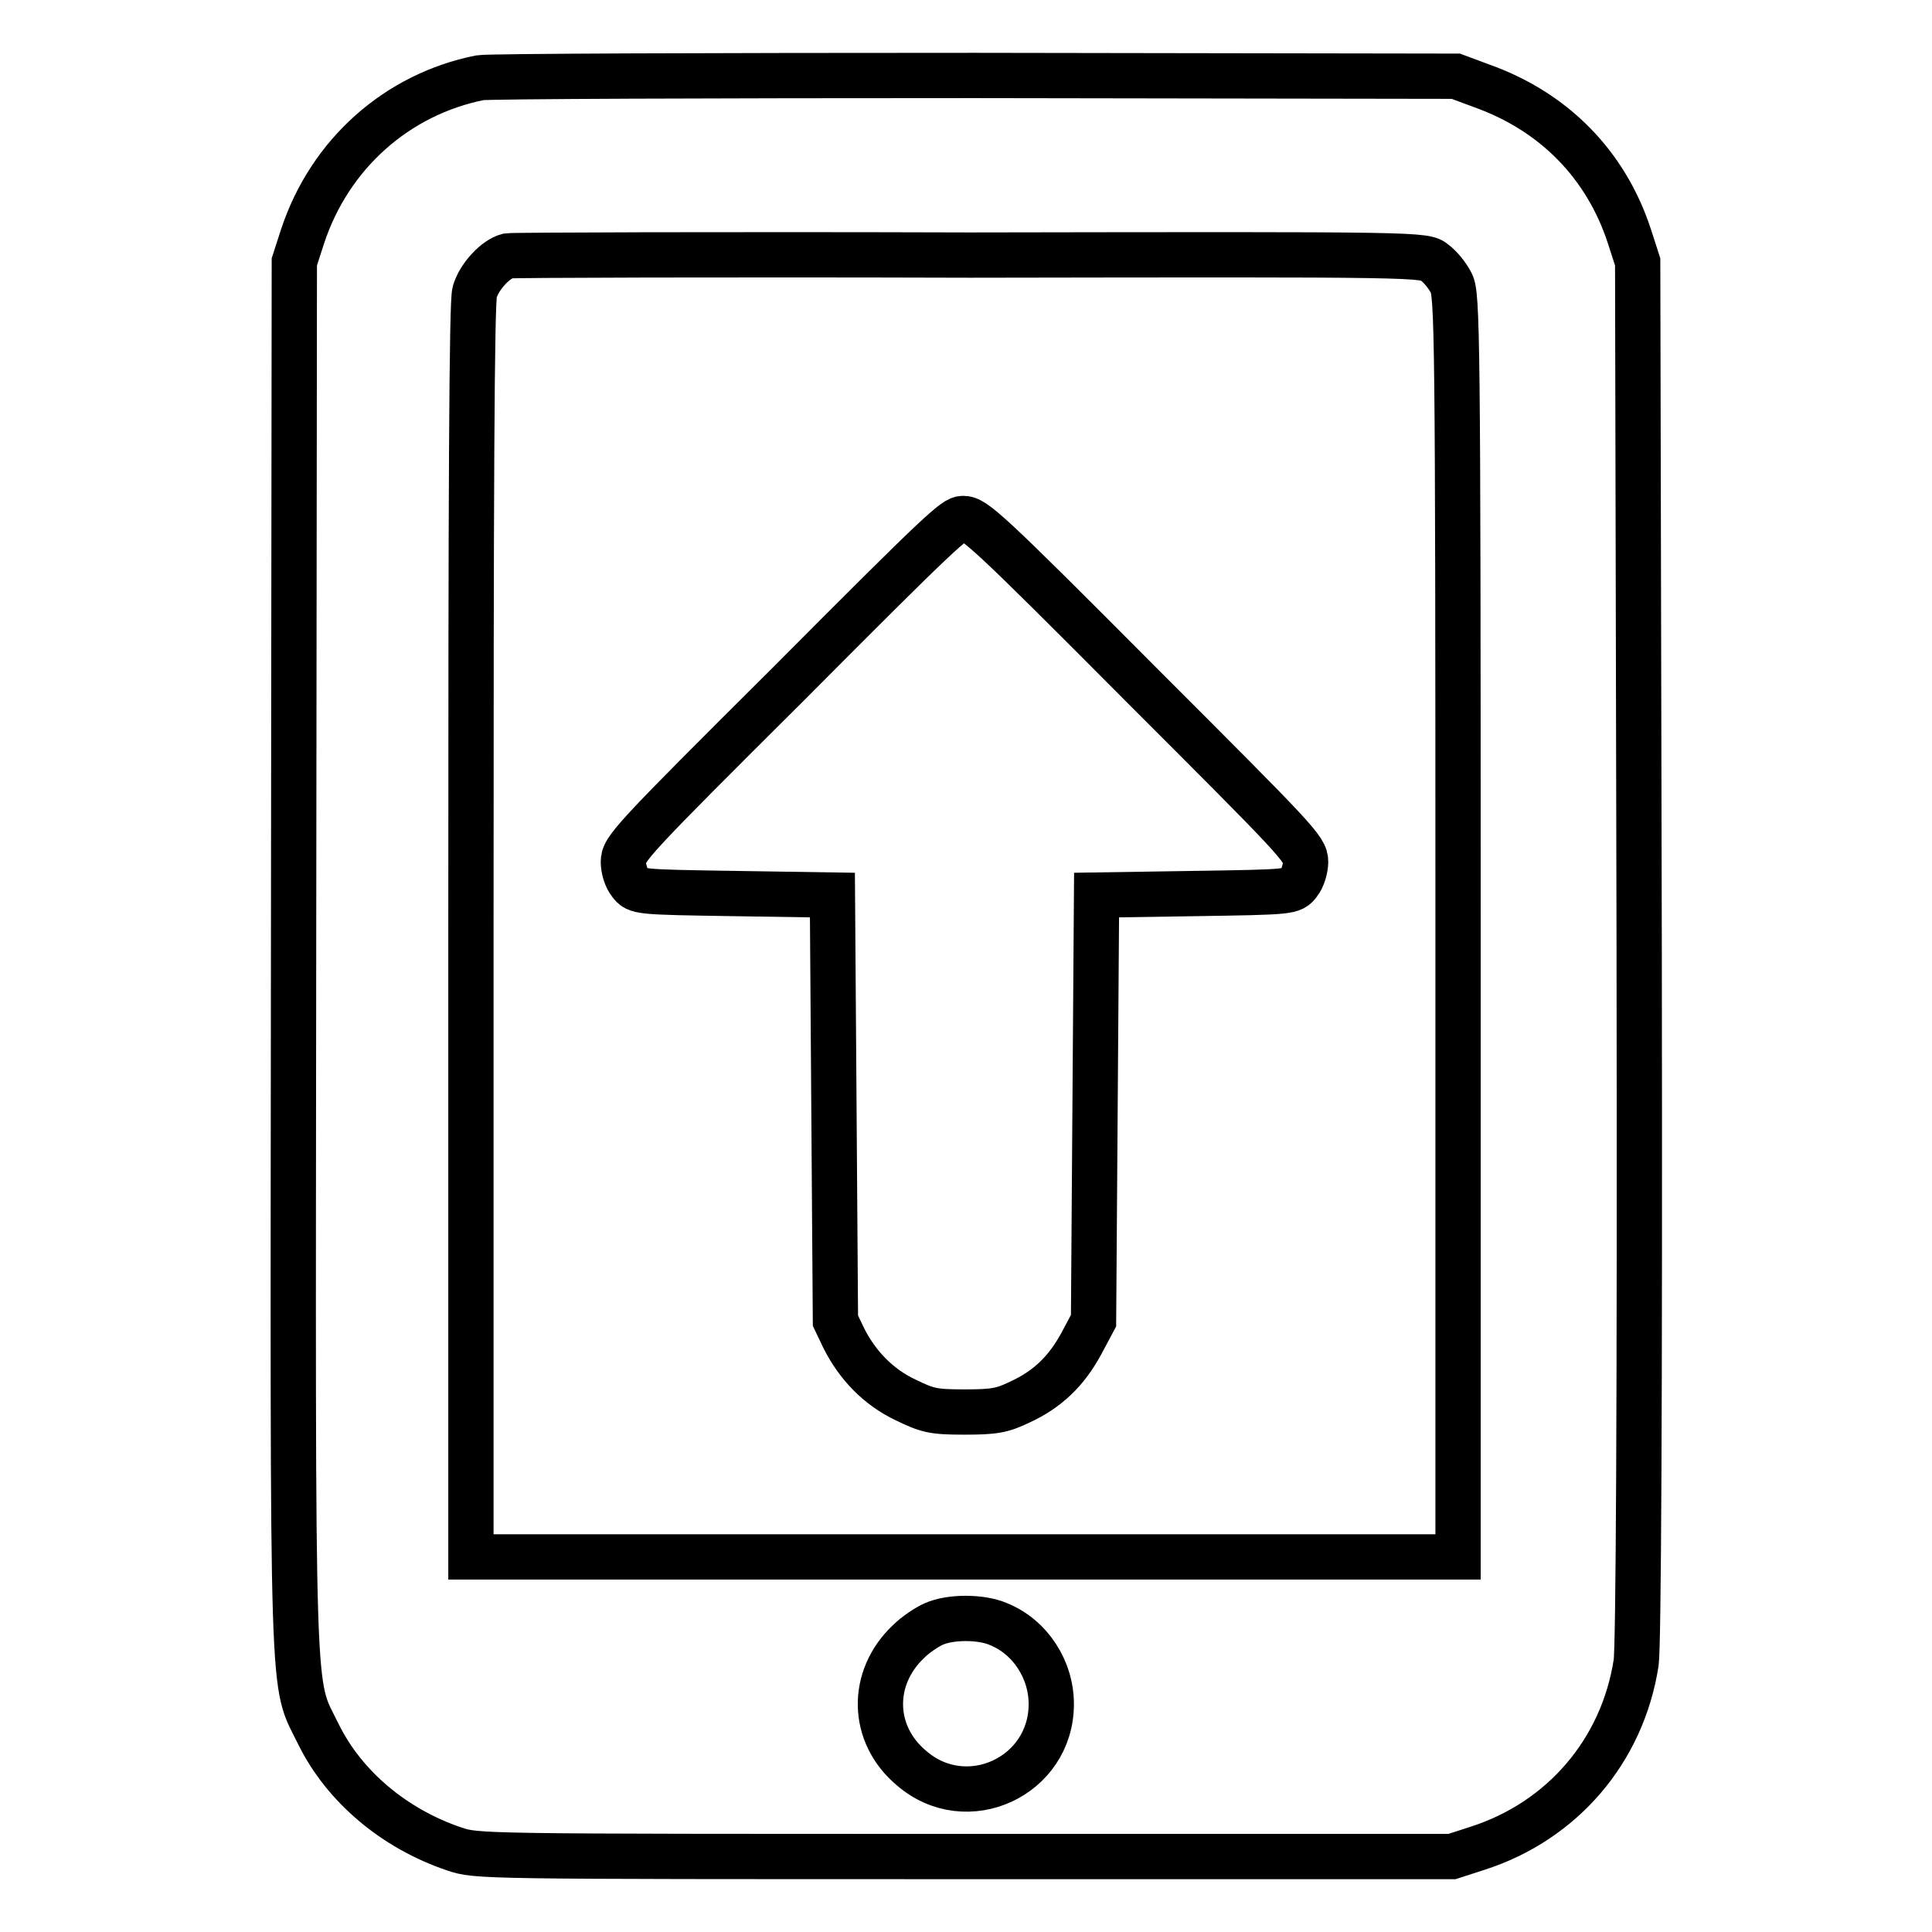 <?xml version="1.0" encoding="utf-8"?>
<!-- Svg Vector Icons : http://www.onlinewebfonts.com/icon -->
<!DOCTYPE svg PUBLIC "-//W3C//DTD SVG 1.1//EN" "http://www.w3.org/Graphics/SVG/1.1/DTD/svg11.dtd">
<svg version="1.1" xmlns="http://www.w3.org/2000/svg" xmlns:xlink="http://www.w3.org/1999/xlink" x="0px" y="0px" viewBox="0 0 256 256" enable-background="new 0 0 256 256" xml:space="preserve">
<g><g><g><path stroke-width="6" fill-opacity="0" stroke="#000000"  d="M63.6,10.3c-11,2.2-19.9,10.1-23.5,21L39,34.7l-0.1,91.7c-0.1,102.5-0.3,96,3.3,103.4c3.4,6.9,10,12.5,18,15.2c3,1,3,1,67.6,1h64.6l3.4-1.1c11.2-3.6,19.2-12.9,21-24.6c0.3-2.2,0.5-32.5,0.4-94.5L217,34.7l-1.1-3.4c-3.1-9.5-10-16.5-19.5-19.9l-3.5-1.3L129.2,10C94.2,10,64.7,10.1,63.6,10.3z M190.1,34.8c0.7,0.5,1.7,1.7,2.2,2.7c0.8,1.5,0.9,6.6,0.9,85.2v83.6h-65.4H62.4v-82.9c0-58.5,0.1-83.4,0.5-84.7c0.6-2.1,2.8-4.4,4.4-4.8c0.6-0.1,28.1-0.2,61.2-0.1C188.6,33.7,188.8,33.7,190.1,34.8z M132.3,215.2c4.2,1.7,7,6,7,10.6c0,9.6-11.2,14.8-18.5,8.5c-5.4-4.5-5.5-12-0.4-16.8c0.9-0.9,2.4-1.9,3.3-2.3C125.9,214.2,130,214.2,132.3,215.2z"/><path stroke-width="6" fill-opacity="0" stroke="#000000"  d="M104.5,90.6c-20.8,20.7-21.9,21.9-21.9,23.6c0,1,0.4,2.2,0.9,2.8c0.9,1.2,1,1.2,13.9,1.4l12.9,0.2l0.2,28.2l0.2,28.2l1.1,2.3c1.8,3.6,4.6,6.5,8.2,8.2c2.9,1.4,3.6,1.6,7.8,1.6c4,0,5-0.2,7.3-1.3c3.7-1.7,6.2-4.1,8.2-7.8l1.6-3l0.2-28.2l0.2-28.2l12.9-0.2c12.9-0.2,13-0.2,13.9-1.4c0.5-0.6,0.9-1.9,0.9-2.8c0-1.7-1.1-2.8-21.9-23.6c-20.4-20.5-22-21.9-23.5-21.9C126.5,68.7,124.9,70.1,104.5,90.6z"/></g></g></g>
</svg>